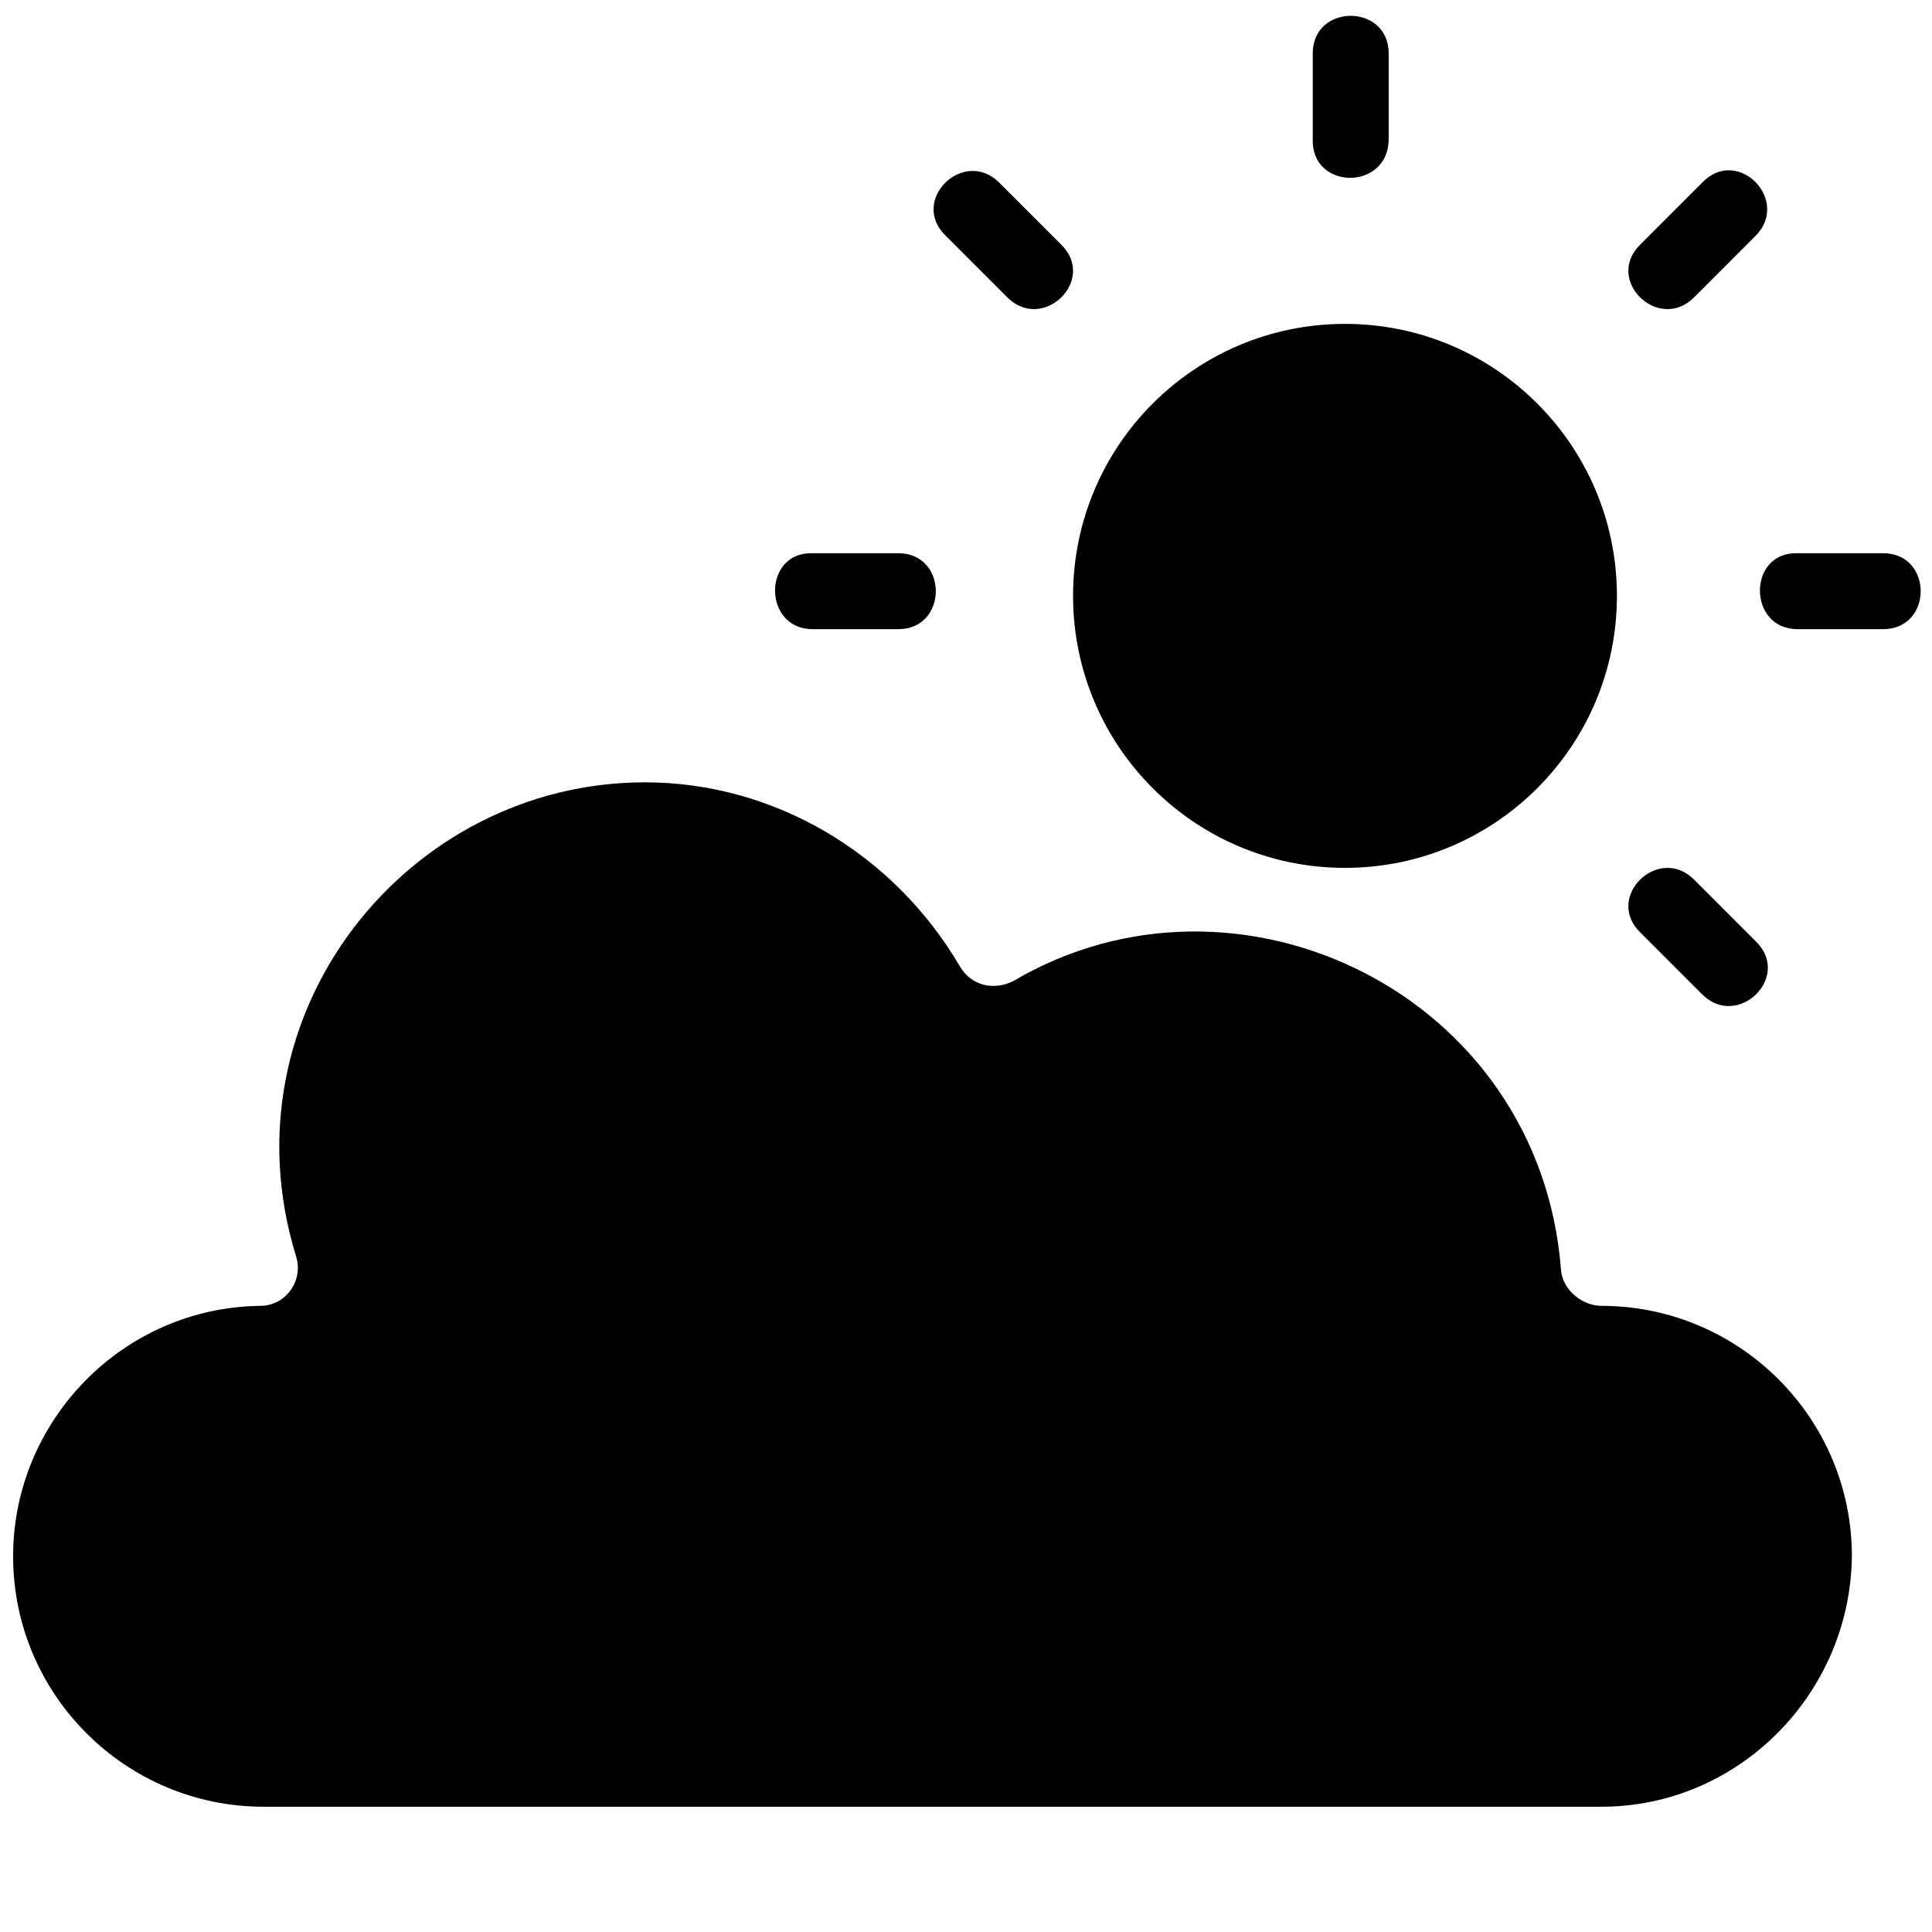 <svg version="1.1" xmlns="http://www.w3.org/2000/svg" viewBox="0 0 512 512">
<g id="weather2">
	<g>
		<path d="M3.477,412.434c0-35.97,29.117-65.942,65.516-66.371c6.852,0,11.562-6.852,9.421-13.274
			c-19.697-64.229,29.546-125.463,92.491-125.463c34.256,0,65.942,18.841,83.499,48.815c2.997,5.138,8.992,6.423,14.131,3.852
			c59.52-35.111,139.593,3.427,145.159,76.649c0.429,5.138,5.566,9.421,10.705,9.421c36.397,0,66.37,29.546,66.37,66.371
			c-0.429,36.396-29.974,66.37-66.37,66.37H69.847C33.45,478.804,3.477,449.257,3.477,412.434z"/>
		<path d="M368.016,36.847V14.152c0-13.274-20.125-13.274-20.125,0v22.694C347.462,50.55,368.016,50.55,368.016,36.847z"/>
		<path d="M266.96,78.811c9.42,9.421,23.979-4.71,14.131-14.131l-16.272-16.272c-9.42-9.421-23.978,4.711-14.13,14.131
			L266.96,78.811z"/>
		<path d="M448.946,78.811l16.271-16.272c9.42-9.42-4.711-23.979-14.132-14.131L434.814,64.68
			C424.967,74.101,439.524,88.231,448.946,78.811z"/>
		<path d="M499.044,146.609H476.35c-13.273-0.429-13.273,20.124,0,20.124h22.694C512.319,166.735,512.319,146.609,499.044,146.609z"
			/>
		<path d="M434.814,247.236l16.271,16.271c9.421,9.421,23.979-4.709,14.132-14.131l-16.271-16.272
			C439.524,223.686,424.967,237.816,434.814,247.236z"/>
		<ellipse cx="356.437" cy="157.914" rx="72.063" ry="72.08"/>
		<path d="M238.044,146.609H215.35c-13.273-0.429-13.273,20.124,0,20.124h22.694C251.319,166.735,251.319,146.609,238.044,146.609z"
			/>
	</g>
</g>
</svg>
